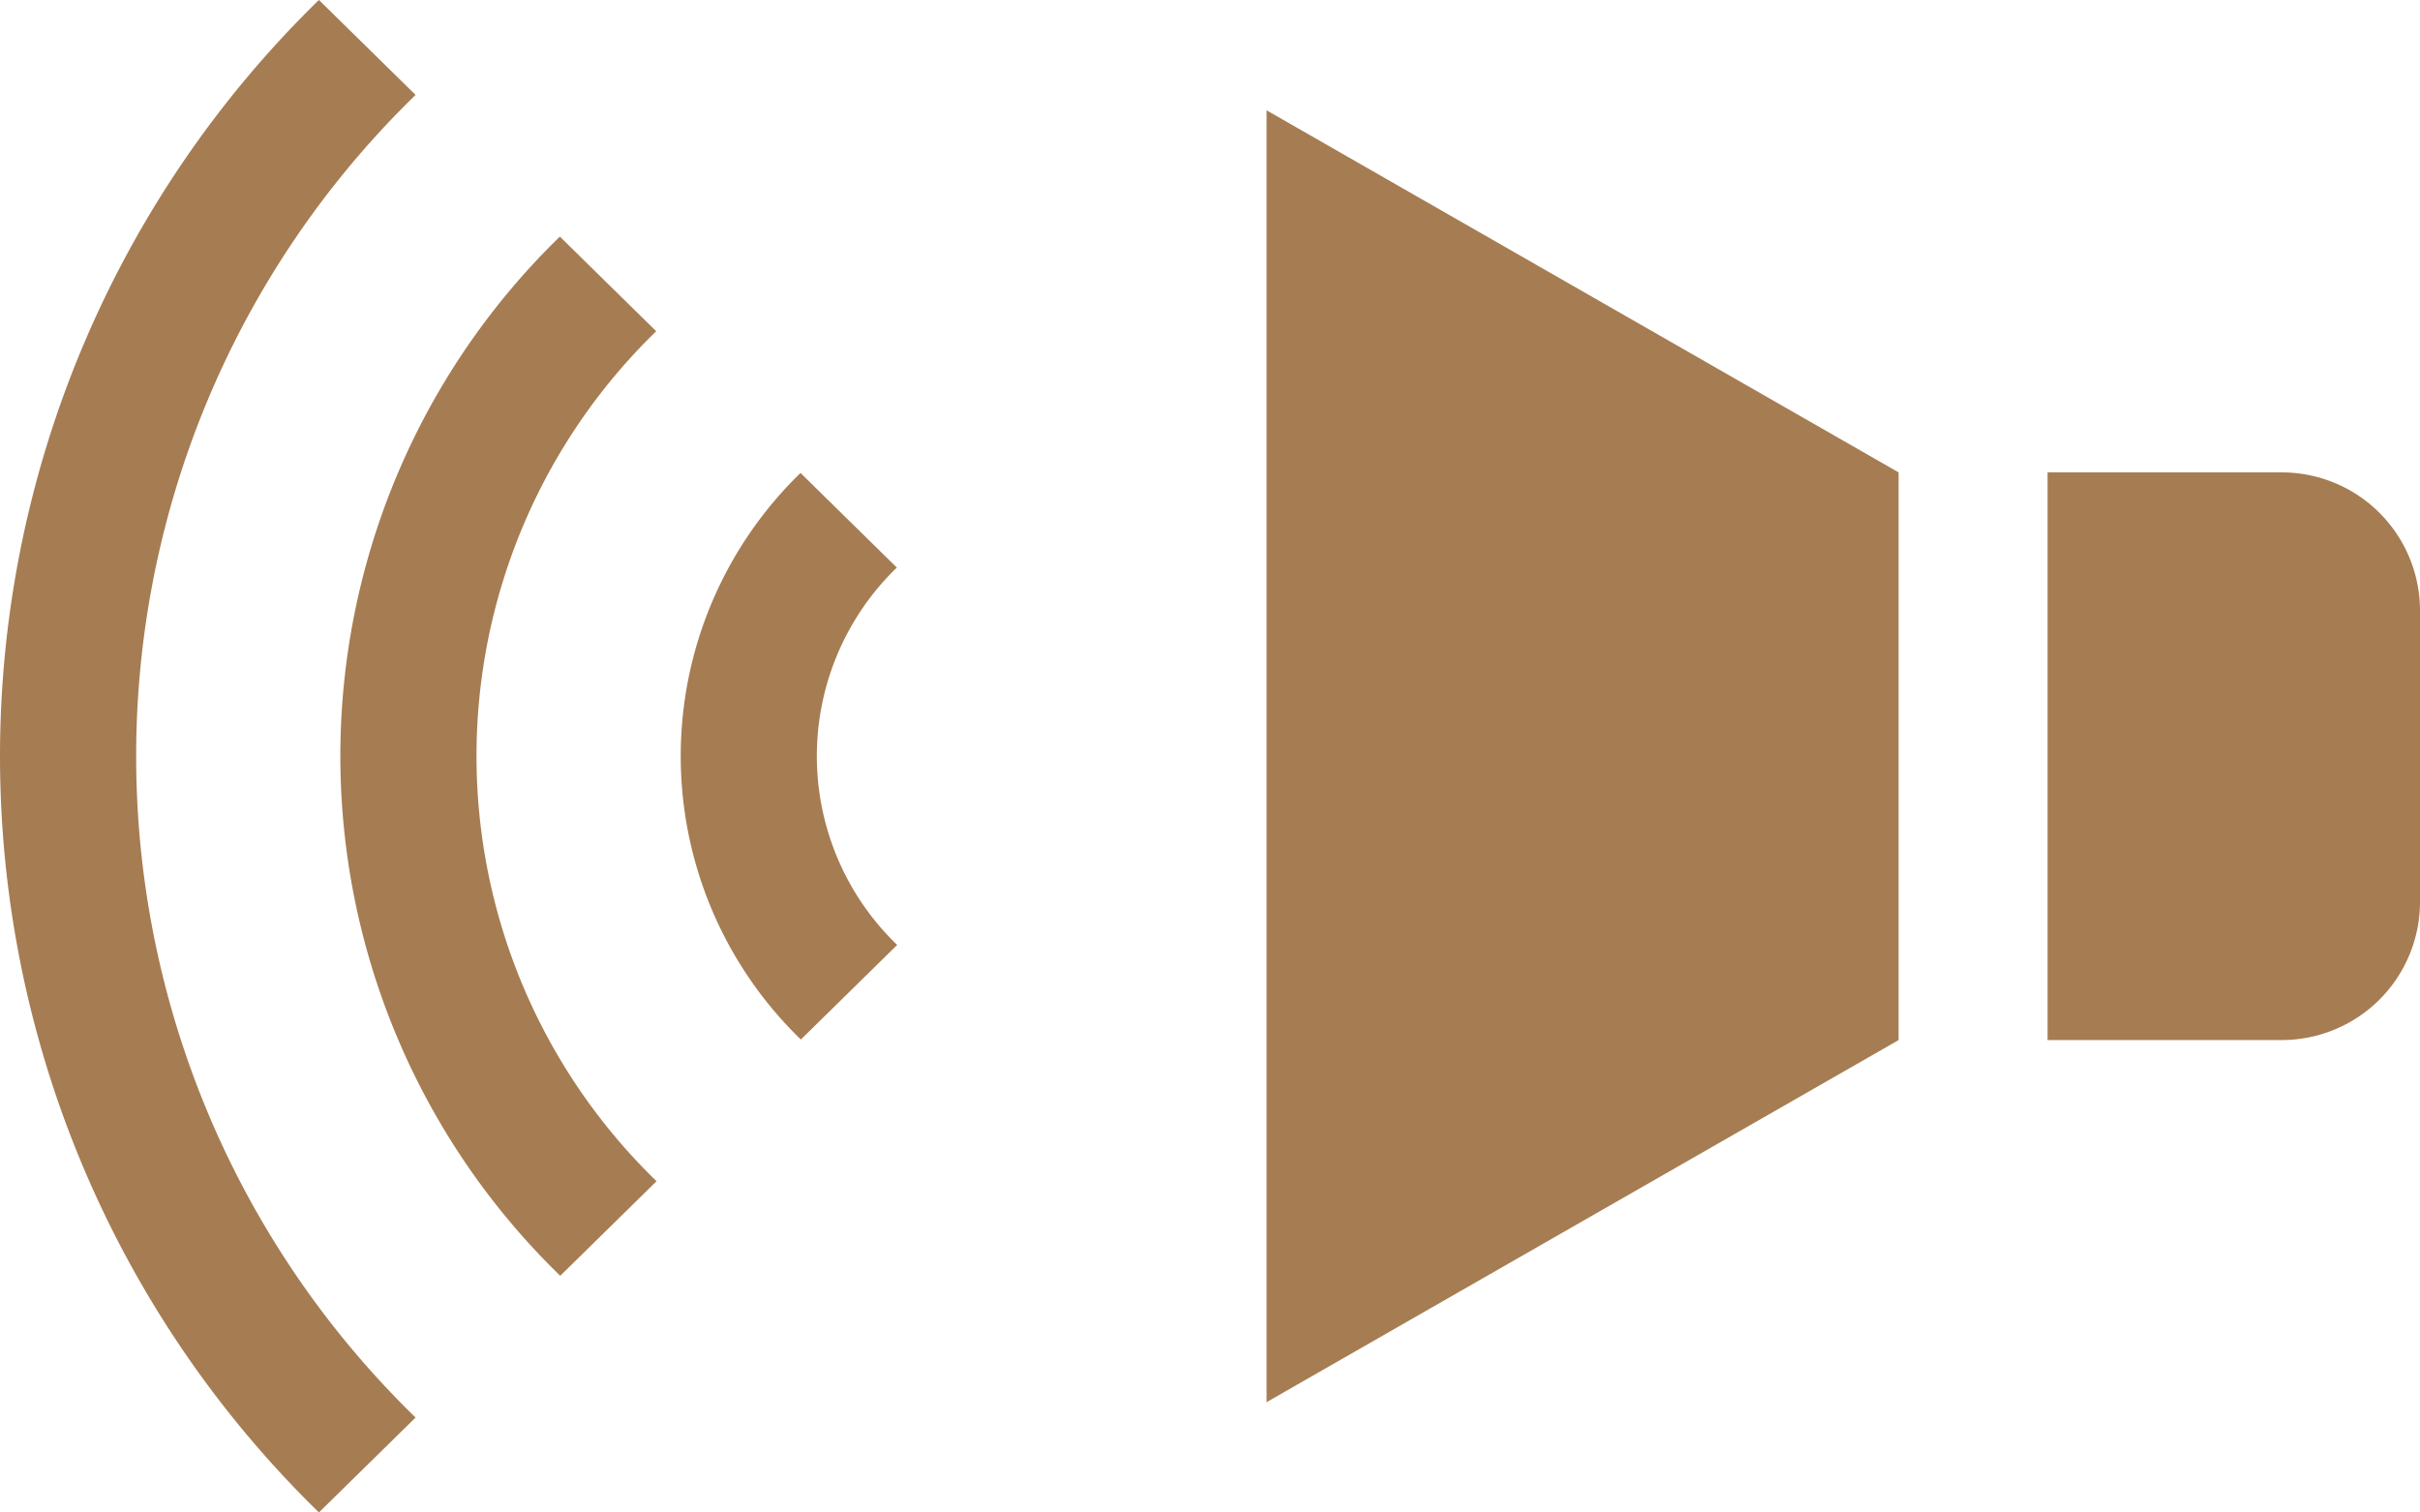 <svg id="グループ_59904" data-name="グループ 59904" xmlns="http://www.w3.org/2000/svg" width="63.973" height="39.983" viewBox="0 0 63.973 39.983">
  <path id="パス_134315" data-name="パス 134315" d="M9.845,199.6v7.7a3.654,3.654,0,0,1-3.654,3.655H0V195.949H6.191A3.654,3.654,0,0,1,9.845,199.6Z" transform="translate(54.128 -183.461)" fill="#a67c52"/>
  <path id="パス_134316" data-name="パス 134316" d="M127.022,143.916l-16.708,9.572V119.337l16.708,9.572Z" transform="translate(-76.832 -116.421)" fill="#a67c52"/>
  <path id="パス_134317" data-name="パス 134317" d="M432.509,96l2.555,2.509a24.381,24.381,0,0,0,0,34.964l-.009.009-2.546,2.5a27.918,27.918,0,0,1,0-39.983Z" transform="translate(-424.078 -96)" fill="#a67c52"/>
  <path id="パス_134318" data-name="パス 134318" d="M378.9,146.068l2.546,2.5a15.651,15.651,0,0,0,.009,22.47l-2.546,2.5a19.147,19.147,0,0,1-.009-27.472Z" transform="translate(-364.099 -139.812)" fill="#a67c52"/>
  <path id="パス_134319" data-name="パス 134319" d="M327.9,198.567a6.93,6.93,0,0,0,.009,9.976l-2.546,2.5a10.427,10.427,0,0,1-.009-14.977Z" transform="translate(-304.192 -183.563)" fill="#a67c52"/>
</svg>

